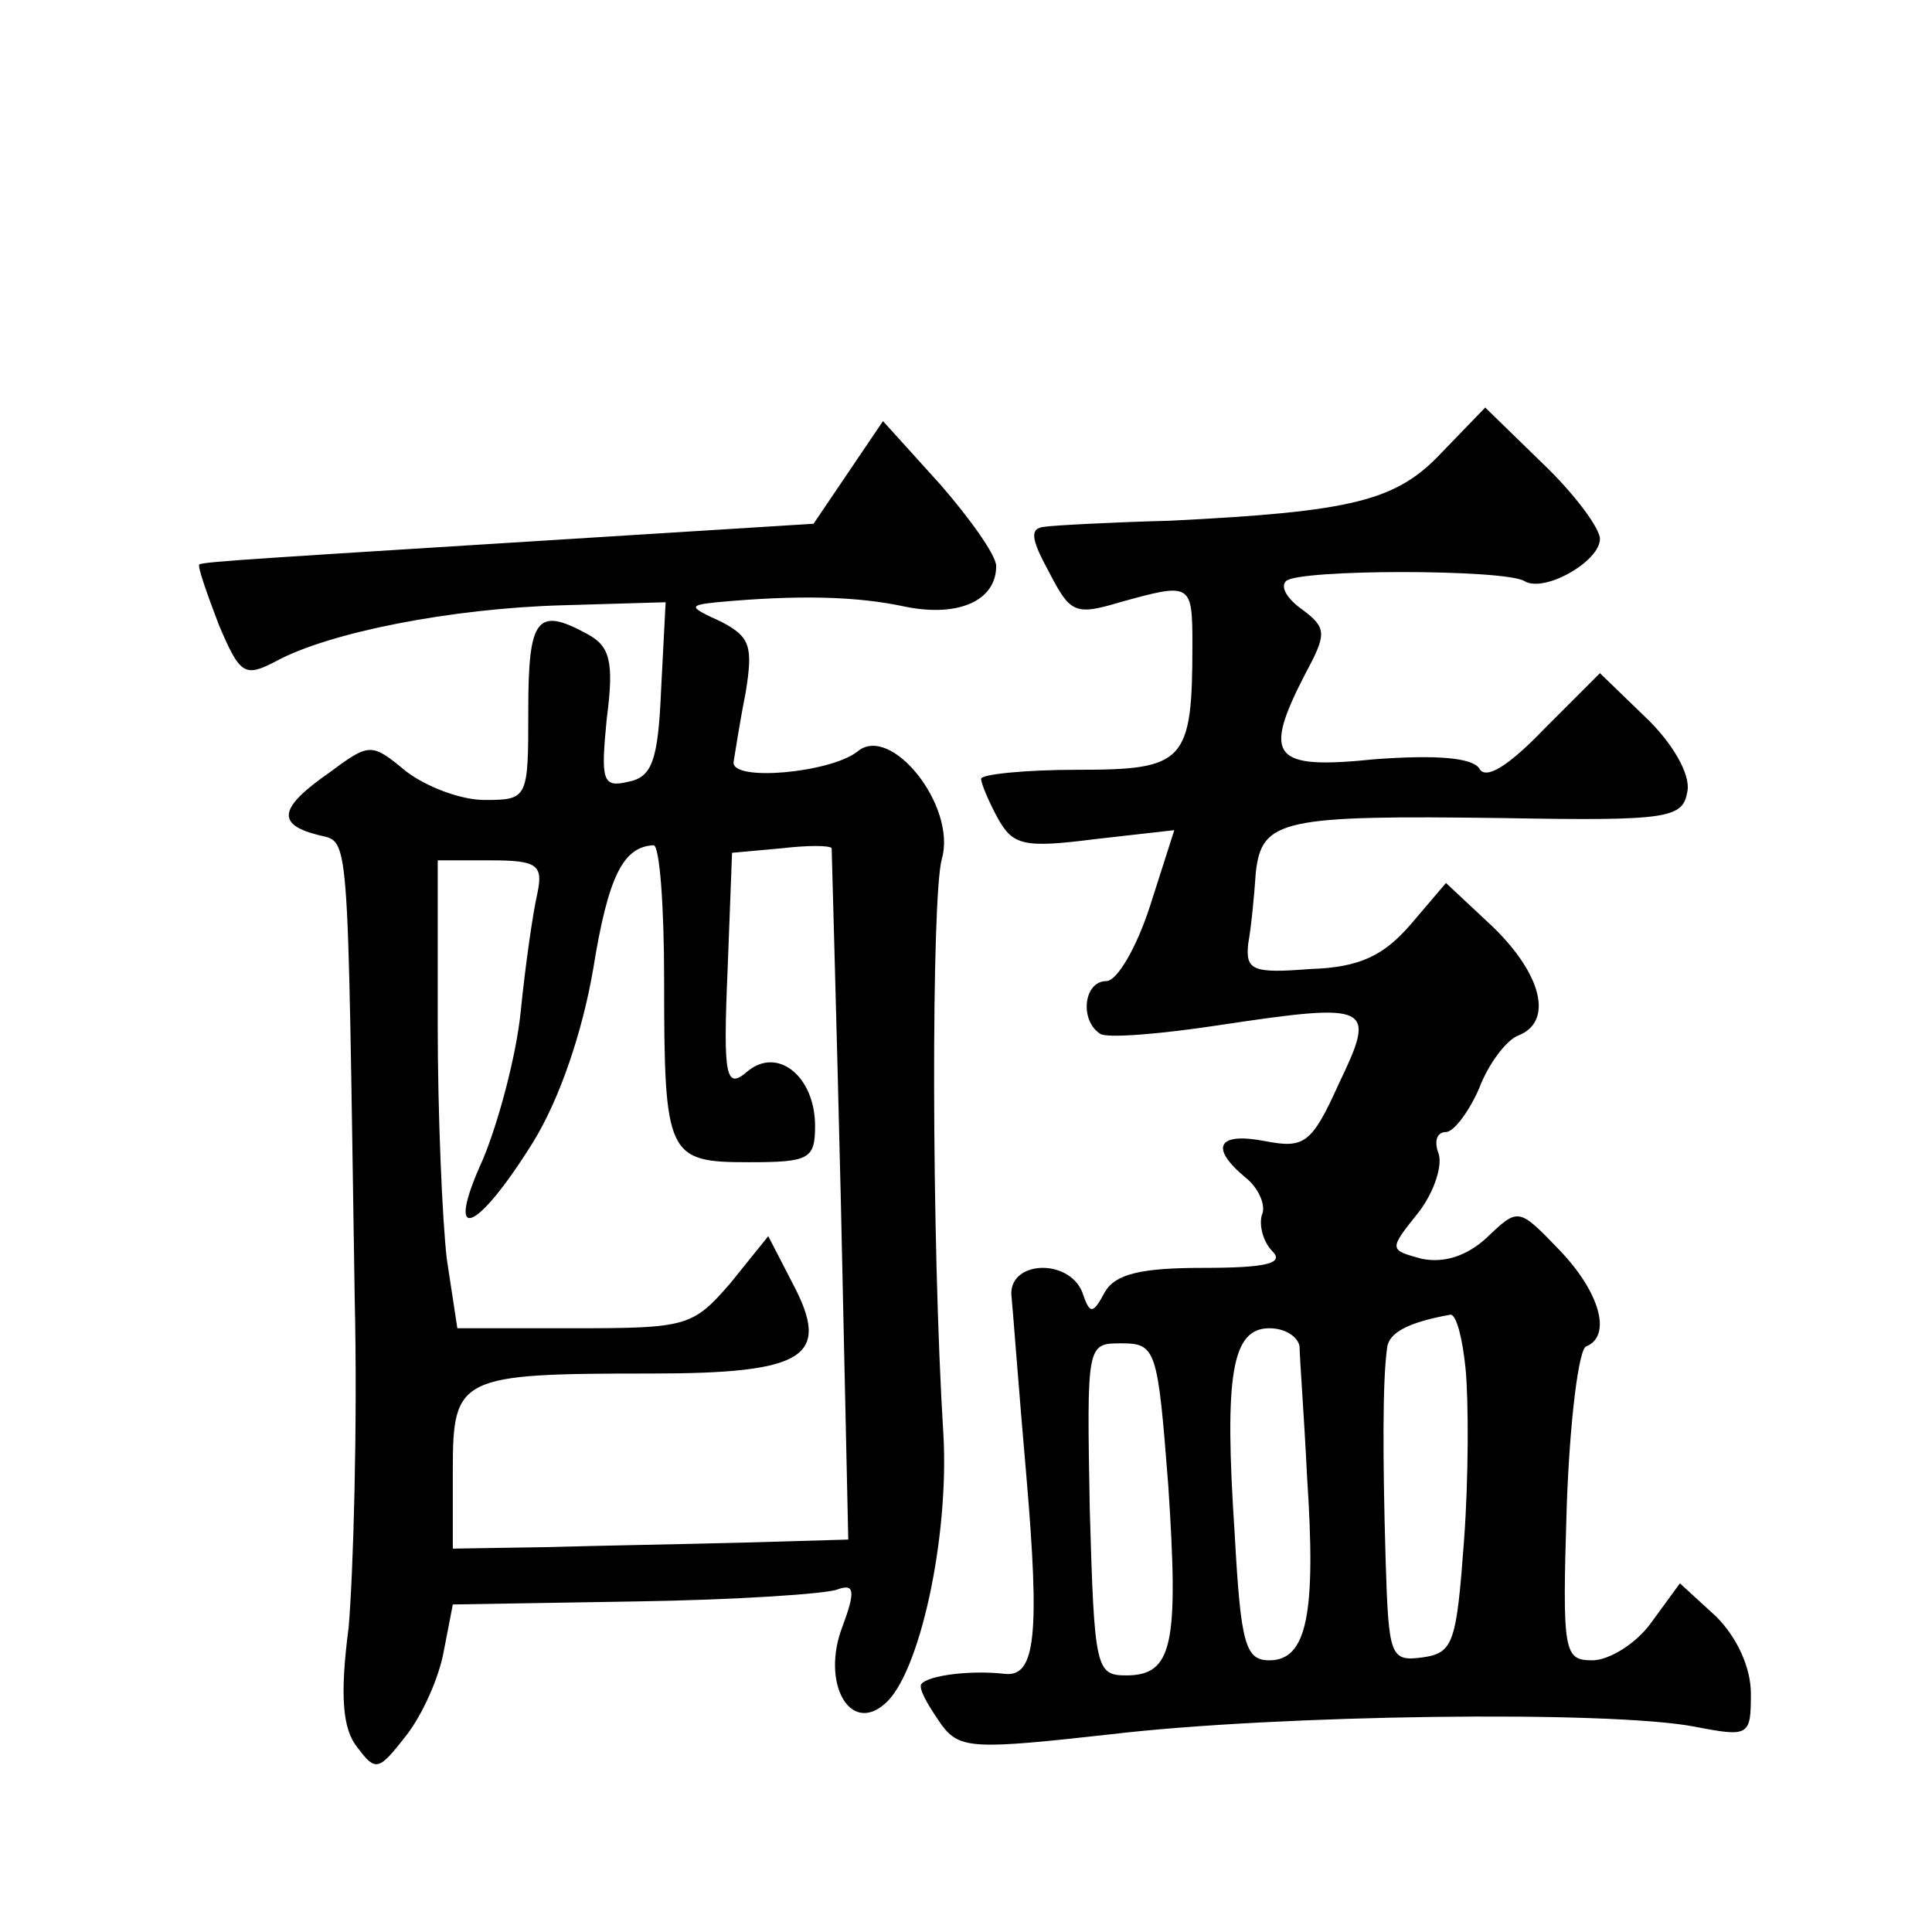 <?xml version="1.0" standalone="no"?>
<!DOCTYPE svg PUBLIC "-//W3C//DTD SVG 20010904//EN"
 "http://www.w3.org/TR/2001/REC-SVG-20010904/DTD/svg10.dtd">
<svg version="1.0" xmlns="http://www.w3.org/2000/svg"
 width="128pt" height="128pt" viewBox="0 0 128 128"
 preserveAspectRatio="xMidYMid meet">
<g transform="translate(0,128) scale(0.1,-0.1)"
fill="#0" stroke="none">
<path d="M955 980 c-30 -32 -59 -39 -180 -45 -38 -1 -76 -3 -83 -4 -10 -1 -9 -8
3 -30 14 -27 17 -29 47 -20 47 13 48 13 48 -28 0 -78 -5 -83 -76 -83 -35 0 -64
-3 -64 -6 0 -3 5 -15 11 -26 10 -18 17 -20 64 -14 l53 6 -16 -50 c-9 -28 -22 -50
-29 -50 -15 0 -18 -26 -4 -35 5 -3 41 0 80 6 100 15 103 13 78 -39 -18 -40 -23
-43 -49 -38 -31 6 -37 -4 -13 -24 9 -7 14 -19 11 -25 -2 -7 1 -18 7 -24 8 -8 -4
-11 -46 -11 -41 0 -58 -4 -65 -16 -8 -15 -10 -15 -15 0 -9 22 -47 21 -47 -1 1 -10
5 -64 10 -121 9 -105 6 -133 -14 -131 -26 3 -56 -2 -56 -8 0 -5 7 -16 14 -26 12
-16 22 -16 112 -6 110 13 330 16 387 5 36 -7 37 -6 37 22 0 17 -9 37 -23 51 l-24
22 -19 -26 c-10 -14 -28 -25 -39 -25 -19 0 -20 5 -17 102 2 57 8 105 13 106 17
7 9 36 -18 64 -27 28 -27 28 -48 8 -13 -12 -28 -17 -43 -14 -22 6 -22 6 -2 31 10
13 16 31 13 39 -3 8 -1 14 5 14 5 0 15 13 22 29 6 16 18 32 26 35 23 9 16 40 -17
72 l-31 29 -23 -27 c-18 -21 -34 -29 -67 -30 -38 -3 -43 -1 -41 17 2 11 4 32 5
47 4 35 17 38 164 36 111 -2 119 0 122 18 2 11 -10 32 -28 49 l-30 29 -37 -37 c-24
-25 -39 -34 -43 -26 -5 7 -28 9 -69 6 -68 -7 -75 1 -46 57 14 26 14 30 -2 42 -10
7 -15 15 -11 19 8 8 145 8 158 0 13 -8 50 13 50 28 0 7 -17 30 -38 50 l-38 37 -29
-30z m16 -607 c2 -21 2 -72 -1 -113 -5 -68 -7 -75 -27 -78 -22 -3 -23 0 -25 65
-2 69 -2 119 1 140 1 10 14 17 42 22 4 0 8 -16 10 -36z m-110 15 c0 -7 3 -46 5
-87 6 -90 0 -121 -25 -121 -16 0 -19 11 -23 84 -7 105 -2 136 23 136 11 0 19 -6
20 -12z m-87 -92 c7 -106 3 -126 -28 -126 -20 0 -21 5 -24 110 -2 110 -2 110 21
110 23 0 24 -4 31 -94z M562 967 l-23 -34 -112 -7 c-255 -16 -292 -18 -295 -20
-1 -2 5 -19 13 -40 14 -33 17 -35 38 -24 35 19 116 35 190 37 l68 2 -3 -58 c-2
-47 -6 -58 -22 -61 -17 -4 -18 1 -14 42 5 38 2 48 -13 56 -33 18 -39 11 -39 -50
0 -59 0 -60 -29 -60 -16 0 -39 9 -52 19 -23 19 -24 19 -51 -1 -33 -23 -35 -34 -8
-41 22 -6 20 13 25 -307 2 -85 -1 -183 -4 -218 -6 -46 -4 -68 6 -80 12 -16 14 -15
32 8 11 14 22 39 25 56 l6 31 121 2 c66 1 127 5 134 8 11 4 12 -1 3 -25 -14 -37
5 -71 28 -51 23 19 43 110 39 179 -8 129 -8 356 -1 381 10 35 -34 90 -56 71 -18
-14 -83 -20 -82 -7 1 6 4 26 8 46 5 31 3 37 -16 47 -22 10 -22 11 -3 13 54 5 93
4 125 -3 35 -7 60 4 60 27 0 7 -17 31 -37 54 l-38 42 -23 -34z m-122 -336 c0 -117
2 -121 56 -121 40 0 44 2 44 24 0 33 -25 53 -45 36 -14 -12 -16 -4 -13 66 l3 79
33 3 c17 2 32 2 33 0 0 -2 3 -105 6 -230 l5 -228 -69 -2 c-37 -1 -96 -2 -130 -3
l-63 -1 0 52 c0 62 4 64 131 64 103 0 120 11 94 60 l-16 31 -25 -31 c-25 -29 -29
-30 -104 -30 l-77 0 -7 46 c-3 26 -6 96 -6 155 l0 109 35 0 c31 0 35 -3 31 -22
-3 -13 -8 -48 -11 -78 -3 -30 -15 -74 -25 -98 -26 -57 -5 -50 33 11 18 29 33 74
40 115 10 62 20 81 40 82 4 0 7 -40 7 -89z"/>
</g>
</svg>
